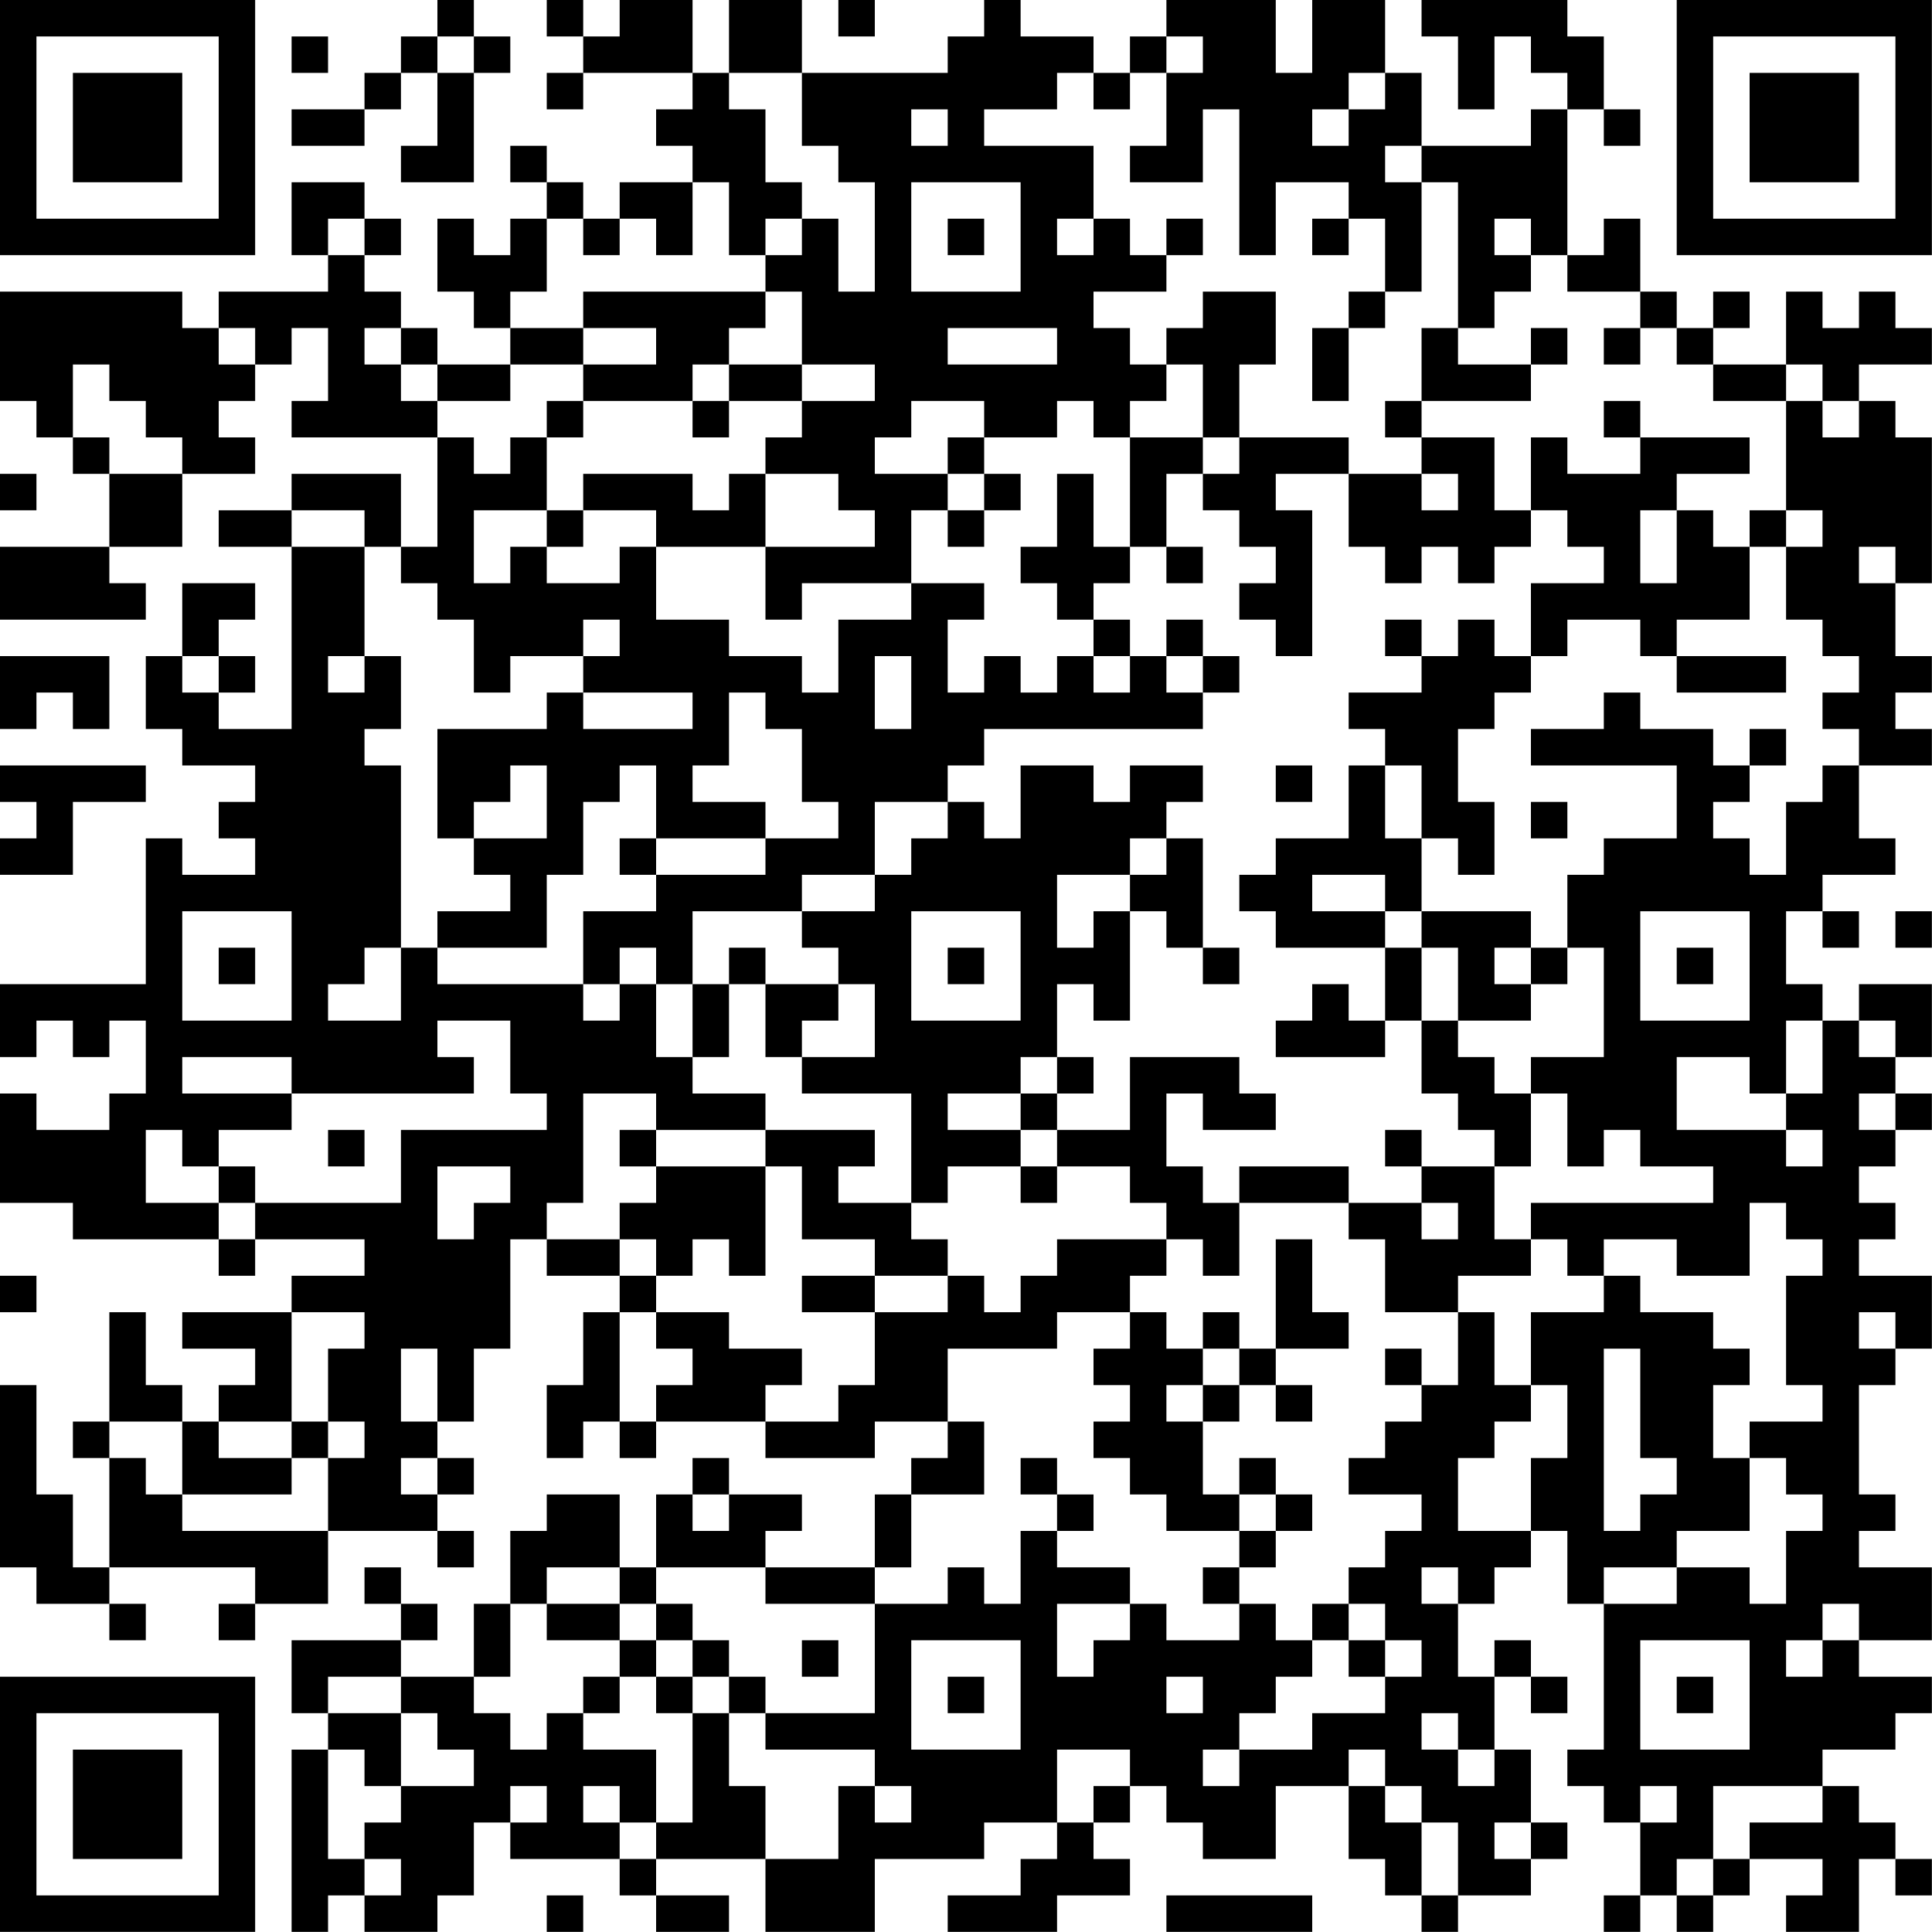 <?xml version="1.0" encoding="UTF-8"?>
<svg xmlns="http://www.w3.org/2000/svg" version="1.1" width="240" height="240" viewBox="0 0 240 240"><rect x="0" y="0" width="240" height="240" fill="#ffffff"/><g transform="scale(4.528)"><g transform="translate(0,0)"><path fill-rule="evenodd" d="M12 0L12 1L11 1L11 2L10 2L10 3L8 3L8 4L10 4L10 3L11 3L11 2L12 2L12 4L11 4L11 5L13 5L13 2L14 2L14 1L13 1L13 0ZM15 0L15 1L16 1L16 2L15 2L15 3L16 3L16 2L19 2L19 3L18 3L18 4L19 4L19 5L17 5L17 6L16 6L16 5L15 5L15 4L14 4L14 5L15 5L15 6L14 6L14 7L13 7L13 6L12 6L12 8L13 8L13 9L14 9L14 10L12 10L12 9L11 9L11 8L10 8L10 7L11 7L11 6L10 6L10 5L8 5L8 7L9 7L9 8L6 8L6 9L5 9L5 8L0 8L0 11L1 11L1 12L2 12L2 13L3 13L3 15L0 15L0 17L4 17L4 16L3 16L3 15L5 15L5 13L7 13L7 12L6 12L6 11L7 11L7 10L8 10L8 9L9 9L9 11L8 11L8 12L12 12L12 15L11 15L11 13L8 13L8 14L6 14L6 15L8 15L8 20L6 20L6 19L7 19L7 18L6 18L6 17L7 17L7 16L5 16L5 18L4 18L4 20L5 20L5 21L7 21L7 22L6 22L6 23L7 23L7 24L5 24L5 23L4 23L4 27L0 27L0 29L1 29L1 28L2 28L2 29L3 29L3 28L4 28L4 30L3 30L3 31L1 31L1 30L0 30L0 33L2 33L2 34L6 34L6 35L7 35L7 34L10 34L10 35L8 35L8 36L5 36L5 37L7 37L7 38L6 38L6 39L5 39L5 38L4 38L4 36L3 36L3 39L2 39L2 40L3 40L3 43L2 43L2 41L1 41L1 38L0 38L0 43L1 43L1 44L3 44L3 45L4 45L4 44L3 44L3 43L7 43L7 44L6 44L6 45L7 45L7 44L9 44L9 42L12 42L12 43L13 43L13 42L12 42L12 41L13 41L13 40L12 40L12 39L13 39L13 37L14 37L14 34L15 34L15 35L17 35L17 36L16 36L16 38L15 38L15 40L16 40L16 39L17 39L17 40L18 40L18 39L21 39L21 40L24 40L24 39L26 39L26 40L25 40L25 41L24 41L24 43L21 43L21 42L22 42L22 41L20 41L20 40L19 40L19 41L18 41L18 43L17 43L17 41L15 41L15 42L14 42L14 44L13 44L13 46L11 46L11 45L12 45L12 44L11 44L11 43L10 43L10 44L11 44L11 45L8 45L8 47L9 47L9 48L8 48L8 53L9 53L9 52L10 52L10 53L12 53L12 52L13 52L13 50L14 50L14 51L17 51L17 52L18 52L18 53L20 53L20 52L18 52L18 51L21 51L21 53L24 53L24 51L27 51L27 50L29 50L29 51L28 51L28 52L26 52L26 53L29 53L29 52L31 52L31 51L30 51L30 50L31 50L31 49L32 49L32 50L33 50L33 51L35 51L35 49L37 49L37 51L38 51L38 52L39 52L39 53L40 53L40 52L42 52L42 51L43 51L43 50L42 50L42 48L41 48L41 46L42 46L42 47L43 47L43 46L42 46L42 45L41 45L41 46L40 46L40 44L41 44L41 43L42 43L42 42L43 42L43 44L44 44L44 48L43 48L43 49L44 49L44 50L45 50L45 52L44 52L44 53L45 53L45 52L46 52L46 53L47 53L47 52L48 52L48 51L50 51L50 52L49 52L49 53L51 53L51 51L52 51L52 52L53 52L53 51L52 51L52 50L51 50L51 49L50 49L50 48L52 48L52 47L53 47L53 46L51 46L51 45L53 45L53 43L51 43L51 42L52 42L52 41L51 41L51 38L52 38L52 37L53 37L53 35L51 35L51 34L52 34L52 33L51 33L51 32L52 32L52 31L53 31L53 30L52 30L52 29L53 29L53 27L51 27L51 28L50 28L50 27L49 27L49 25L50 25L50 26L51 26L51 25L50 25L50 24L52 24L52 23L51 23L51 21L53 21L53 20L52 20L52 19L53 19L53 18L52 18L52 16L53 16L53 12L52 12L52 11L51 11L51 10L53 10L53 9L52 9L52 8L51 8L51 9L50 9L50 8L49 8L49 10L47 10L47 9L48 9L48 8L47 8L47 9L46 9L46 8L45 8L45 6L44 6L44 7L43 7L43 3L44 3L44 4L45 4L45 3L44 3L44 1L43 1L43 0L39 0L39 1L40 1L40 3L41 3L41 1L42 1L42 2L43 2L43 3L42 3L42 4L39 4L39 2L38 2L38 0L36 0L36 2L35 2L35 0L32 0L32 1L31 1L31 2L30 2L30 1L28 1L28 0L27 0L27 1L26 1L26 2L22 2L22 0L20 0L20 2L19 2L19 0L17 0L17 1L16 1L16 0ZM23 0L23 1L24 1L24 0ZM8 1L8 2L9 2L9 1ZM12 1L12 2L13 2L13 1ZM32 1L32 2L31 2L31 3L30 3L30 2L29 2L29 3L27 3L27 4L30 4L30 6L29 6L29 7L30 7L30 6L31 6L31 7L32 7L32 8L30 8L30 9L31 9L31 10L32 10L32 11L31 11L31 12L30 12L30 11L29 11L29 12L27 12L27 11L25 11L25 12L24 12L24 13L26 13L26 14L25 14L25 16L22 16L22 17L21 17L21 15L24 15L24 14L23 14L23 13L21 13L21 12L22 12L22 11L24 11L24 10L22 10L22 8L21 8L21 7L22 7L22 6L23 6L23 8L24 8L24 5L23 5L23 4L22 4L22 2L20 2L20 3L21 3L21 5L22 5L22 6L21 6L21 7L20 7L20 5L19 5L19 7L18 7L18 6L17 6L17 7L16 7L16 6L15 6L15 8L14 8L14 9L16 9L16 10L14 10L14 11L12 11L12 10L11 10L11 9L10 9L10 10L11 10L11 11L12 11L12 12L13 12L13 13L14 13L14 12L15 12L15 14L13 14L13 16L14 16L14 15L15 15L15 16L17 16L17 15L18 15L18 17L20 17L20 18L22 18L22 19L23 19L23 17L25 17L25 16L27 16L27 17L26 17L26 19L27 19L27 18L28 18L28 19L29 19L29 18L30 18L30 19L31 19L31 18L32 18L32 19L33 19L33 20L27 20L27 21L26 21L26 22L24 22L24 24L22 24L22 25L19 25L19 27L18 27L18 26L17 26L17 27L16 27L16 25L18 25L18 24L21 24L21 23L23 23L23 22L22 22L22 20L21 20L21 19L20 19L20 21L19 21L19 22L21 22L21 23L18 23L18 21L17 21L17 22L16 22L16 24L15 24L15 26L12 26L12 25L14 25L14 24L13 24L13 23L15 23L15 21L14 21L14 22L13 22L13 23L12 23L12 20L15 20L15 19L16 19L16 20L19 20L19 19L16 19L16 18L17 18L17 17L16 17L16 18L14 18L14 19L13 19L13 17L12 17L12 16L11 16L11 15L10 15L10 14L8 14L8 15L10 15L10 18L9 18L9 19L10 19L10 18L11 18L11 20L10 20L10 21L11 21L11 26L10 26L10 27L9 27L9 28L11 28L11 26L12 26L12 27L16 27L16 28L17 28L17 27L18 27L18 29L19 29L19 30L21 30L21 31L18 31L18 30L16 30L16 33L15 33L15 34L17 34L17 35L18 35L18 36L17 36L17 39L18 39L18 38L19 38L19 37L18 37L18 36L20 36L20 37L22 37L22 38L21 38L21 39L23 39L23 38L24 38L24 36L26 36L26 35L27 35L27 36L28 36L28 35L29 35L29 34L32 34L32 35L31 35L31 36L29 36L29 37L26 37L26 39L27 39L27 41L25 41L25 43L24 43L24 44L21 44L21 43L18 43L18 44L17 44L17 43L15 43L15 44L14 44L14 46L13 46L13 47L14 47L14 48L15 48L15 47L16 47L16 48L18 48L18 50L17 50L17 49L16 49L16 50L17 50L17 51L18 51L18 50L19 50L19 47L20 47L20 49L21 49L21 51L23 51L23 49L24 49L24 50L25 50L25 49L24 49L24 48L21 48L21 47L24 47L24 44L26 44L26 43L27 43L27 44L28 44L28 42L29 42L29 43L31 43L31 44L29 44L29 46L30 46L30 45L31 45L31 44L32 44L32 45L34 45L34 44L35 44L35 45L36 45L36 46L35 46L35 47L34 47L34 48L33 48L33 49L34 49L34 48L36 48L36 47L38 47L38 46L39 46L39 45L38 45L38 44L37 44L37 43L38 43L38 42L39 42L39 41L37 41L37 40L38 40L38 39L39 39L39 38L40 38L40 36L41 36L41 38L42 38L42 39L41 39L41 40L40 40L40 42L42 42L42 40L43 40L43 38L42 38L42 36L44 36L44 35L45 35L45 36L47 36L47 37L48 37L48 38L47 38L47 40L48 40L48 42L46 42L46 43L44 43L44 44L46 44L46 43L48 43L48 44L49 44L49 42L50 42L50 41L49 41L49 40L48 40L48 39L50 39L50 38L49 38L49 35L50 35L50 34L49 34L49 33L48 33L48 35L46 35L46 34L44 34L44 35L43 35L43 34L42 34L42 33L47 33L47 32L45 32L45 31L44 31L44 32L43 32L43 30L42 30L42 29L44 29L44 26L43 26L43 24L44 24L44 23L46 23L46 21L42 21L42 20L44 20L44 19L45 19L45 20L47 20L47 21L48 21L48 22L47 22L47 23L48 23L48 24L49 24L49 22L50 22L50 21L51 21L51 20L50 20L50 19L51 19L51 18L50 18L50 17L49 17L49 15L50 15L50 14L49 14L49 11L50 11L50 12L51 12L51 11L50 11L50 10L49 10L49 11L47 11L47 10L46 10L46 9L45 9L45 8L43 8L43 7L42 7L42 6L41 6L41 7L42 7L42 8L41 8L41 9L40 9L40 5L39 5L39 4L38 4L38 5L39 5L39 8L38 8L38 6L37 6L37 5L35 5L35 7L34 7L34 3L33 3L33 5L31 5L31 4L32 4L32 2L33 2L33 1ZM37 2L37 3L36 3L36 4L37 4L37 3L38 3L38 2ZM25 3L25 4L26 4L26 3ZM25 5L25 8L28 8L28 5ZM9 6L9 7L10 7L10 6ZM26 6L26 7L27 7L27 6ZM32 6L32 7L33 7L33 6ZM36 6L36 7L37 7L37 6ZM16 8L16 9L18 9L18 10L16 10L16 11L15 11L15 12L16 12L16 11L19 11L19 12L20 12L20 11L22 11L22 10L20 10L20 9L21 9L21 8ZM33 8L33 9L32 9L32 10L33 10L33 12L31 12L31 15L30 15L30 13L29 13L29 15L28 15L28 16L29 16L29 17L30 17L30 18L31 18L31 17L30 17L30 16L31 16L31 15L32 15L32 16L33 16L33 15L32 15L32 13L33 13L33 14L34 14L34 15L35 15L35 16L34 16L34 17L35 17L35 18L36 18L36 14L35 14L35 13L37 13L37 15L38 15L38 16L39 16L39 15L40 15L40 16L41 16L41 15L42 15L42 14L43 14L43 15L44 15L44 16L42 16L42 18L41 18L41 17L40 17L40 18L39 18L39 17L38 17L38 18L39 18L39 19L37 19L37 20L38 20L38 21L37 21L37 23L35 23L35 24L34 24L34 25L35 25L35 26L38 26L38 28L37 28L37 27L36 27L36 28L35 28L35 29L38 29L38 28L39 28L39 30L40 30L40 31L41 31L41 32L39 32L39 31L38 31L38 32L39 32L39 33L37 33L37 32L34 32L34 33L33 33L33 32L32 32L32 30L33 30L33 31L35 31L35 30L34 30L34 29L31 29L31 31L29 31L29 30L30 30L30 29L29 29L29 27L30 27L30 28L31 28L31 25L32 25L32 26L33 26L33 27L34 27L34 26L33 26L33 23L32 23L32 22L33 22L33 21L31 21L31 22L30 22L30 21L28 21L28 23L27 23L27 22L26 22L26 23L25 23L25 24L24 24L24 25L22 25L22 26L23 26L23 27L21 27L21 26L20 26L20 27L19 27L19 29L20 29L20 27L21 27L21 29L22 29L22 30L25 30L25 33L23 33L23 32L24 32L24 31L21 31L21 32L18 32L18 31L17 31L17 32L18 32L18 33L17 33L17 34L18 34L18 35L19 35L19 34L20 34L20 35L21 35L21 32L22 32L22 34L24 34L24 35L22 35L22 36L24 36L24 35L26 35L26 34L25 34L25 33L26 33L26 32L28 32L28 33L29 33L29 32L31 32L31 33L32 33L32 34L33 34L33 35L34 35L34 33L37 33L37 34L38 34L38 36L40 36L40 35L42 35L42 34L41 34L41 32L42 32L42 30L41 30L41 29L40 29L40 28L42 28L42 27L43 27L43 26L42 26L42 25L39 25L39 23L40 23L40 24L41 24L41 22L40 22L40 20L41 20L41 19L42 19L42 18L43 18L43 17L45 17L45 18L46 18L46 19L49 19L49 18L46 18L46 17L48 17L48 15L49 15L49 14L48 14L48 15L47 15L47 14L46 14L46 13L48 13L48 12L45 12L45 11L44 11L44 12L45 12L45 13L43 13L43 12L42 12L42 14L41 14L41 12L39 12L39 11L42 11L42 10L43 10L43 9L42 9L42 10L40 10L40 9L39 9L39 11L38 11L38 12L39 12L39 13L37 13L37 12L34 12L34 10L35 10L35 8ZM37 8L37 9L36 9L36 11L37 11L37 9L38 9L38 8ZM6 9L6 10L7 10L7 9ZM26 9L26 10L29 10L29 9ZM44 9L44 10L45 10L45 9ZM2 10L2 12L3 12L3 13L5 13L5 12L4 12L4 11L3 11L3 10ZM19 10L19 11L20 11L20 10ZM26 12L26 13L27 13L27 14L26 14L26 15L27 15L27 14L28 14L28 13L27 13L27 12ZM33 12L33 13L34 13L34 12ZM0 13L0 14L1 14L1 13ZM16 13L16 14L15 14L15 15L16 15L16 14L18 14L18 15L21 15L21 13L20 13L20 14L19 14L19 13ZM39 13L39 14L40 14L40 13ZM45 14L45 16L46 16L46 14ZM51 15L51 16L52 16L52 15ZM32 17L32 18L33 18L33 19L34 19L34 18L33 18L33 17ZM0 18L0 20L1 20L1 19L2 19L2 20L3 20L3 18ZM5 18L5 19L6 19L6 18ZM24 18L24 20L25 20L25 18ZM48 20L48 21L49 21L49 20ZM0 21L0 22L1 22L1 23L0 23L0 24L2 24L2 22L4 22L4 21ZM35 21L35 22L36 22L36 21ZM38 21L38 23L39 23L39 21ZM42 22L42 23L43 23L43 22ZM17 23L17 24L18 24L18 23ZM31 23L31 24L29 24L29 26L30 26L30 25L31 25L31 24L32 24L32 23ZM36 24L36 25L38 25L38 26L39 26L39 28L40 28L40 26L39 26L39 25L38 25L38 24ZM5 25L5 28L8 28L8 25ZM25 25L25 28L28 28L28 25ZM45 25L45 28L48 28L48 25ZM52 25L52 26L53 26L53 25ZM6 26L6 27L7 27L7 26ZM26 26L26 27L27 27L27 26ZM41 26L41 27L42 27L42 26ZM46 26L46 27L47 27L47 26ZM23 27L23 28L22 28L22 29L24 29L24 27ZM12 28L12 29L13 29L13 30L8 30L8 29L5 29L5 30L8 30L8 31L6 31L6 32L5 32L5 31L4 31L4 33L6 33L6 34L7 34L7 33L11 33L11 31L15 31L15 30L14 30L14 28ZM49 28L49 30L48 30L48 29L46 29L46 31L49 31L49 32L50 32L50 31L49 31L49 30L50 30L50 28ZM51 28L51 29L52 29L52 28ZM28 29L28 30L26 30L26 31L28 31L28 32L29 32L29 31L28 31L28 30L29 30L29 29ZM51 30L51 31L52 31L52 30ZM9 31L9 32L10 32L10 31ZM6 32L6 33L7 33L7 32ZM12 32L12 34L13 34L13 33L14 33L14 32ZM39 33L39 34L40 34L40 33ZM35 34L35 37L34 37L34 36L33 36L33 37L32 37L32 36L31 36L31 37L30 37L30 38L31 38L31 39L30 39L30 40L31 40L31 41L32 41L32 42L34 42L34 43L33 43L33 44L34 44L34 43L35 43L35 42L36 42L36 41L35 41L35 40L34 40L34 41L33 41L33 39L34 39L34 38L35 38L35 39L36 39L36 38L35 38L35 37L37 37L37 36L36 36L36 34ZM0 35L0 36L1 36L1 35ZM8 36L8 39L6 39L6 40L8 40L8 41L5 41L5 39L3 39L3 40L4 40L4 41L5 41L5 42L9 42L9 40L10 40L10 39L9 39L9 37L10 37L10 36ZM51 36L51 37L52 37L52 36ZM11 37L11 39L12 39L12 37ZM33 37L33 38L32 38L32 39L33 39L33 38L34 38L34 37ZM38 37L38 38L39 38L39 37ZM44 37L44 42L45 42L45 41L46 41L46 40L45 40L45 37ZM8 39L8 40L9 40L9 39ZM11 40L11 41L12 41L12 40ZM28 40L28 41L29 41L29 42L30 42L30 41L29 41L29 40ZM19 41L19 42L20 42L20 41ZM34 41L34 42L35 42L35 41ZM39 43L39 44L40 44L40 43ZM15 44L15 45L17 45L17 46L16 46L16 47L17 47L17 46L18 46L18 47L19 47L19 46L20 46L20 47L21 47L21 46L20 46L20 45L19 45L19 44L18 44L18 45L17 45L17 44ZM36 44L36 45L37 45L37 46L38 46L38 45L37 45L37 44ZM50 44L50 45L49 45L49 46L50 46L50 45L51 45L51 44ZM18 45L18 46L19 46L19 45ZM22 45L22 46L23 46L23 45ZM25 45L25 48L28 48L28 45ZM45 45L45 48L48 48L48 45ZM9 46L9 47L11 47L11 49L10 49L10 48L9 48L9 51L10 51L10 52L11 52L11 51L10 51L10 50L11 50L11 49L13 49L13 48L12 48L12 47L11 47L11 46ZM26 46L26 47L27 47L27 46ZM32 46L32 47L33 47L33 46ZM46 46L46 47L47 47L47 46ZM39 47L39 48L40 48L40 49L41 49L41 48L40 48L40 47ZM29 48L29 50L30 50L30 49L31 49L31 48ZM37 48L37 49L38 49L38 50L39 50L39 52L40 52L40 50L39 50L39 49L38 49L38 48ZM14 49L14 50L15 50L15 49ZM45 49L45 50L46 50L46 49ZM47 49L47 51L46 51L46 52L47 52L47 51L48 51L48 50L50 50L50 49ZM41 50L41 51L42 51L42 50ZM15 52L15 53L16 53L16 52ZM32 52L32 53L36 53L36 52ZM0 0L0 7L7 7L7 0ZM1 1L1 6L6 6L6 1ZM2 2L2 5L5 5L5 2ZM46 0L46 7L53 7L53 0ZM47 1L47 6L52 6L52 1ZM48 2L48 5L51 5L51 2ZM0 46L0 53L7 53L7 46ZM1 47L1 52L6 52L6 47ZM2 48L2 51L5 51L5 48Z" fill="#000000"/></g></g></svg>
